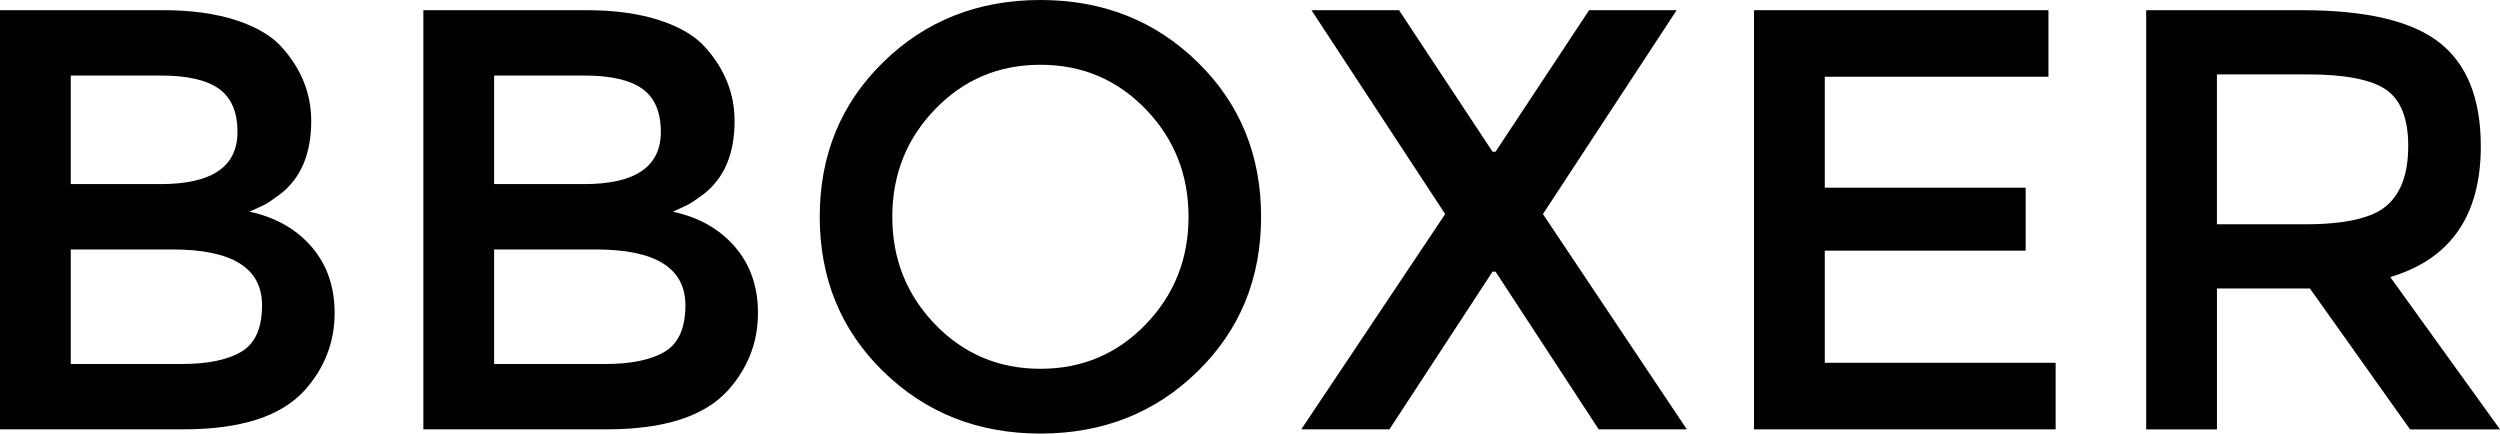 <svg viewBox="0 0 1391.27 241.28" xmlns="http://www.w3.org/2000/svg" data-sanitized-data-name="Layer 2" data-name="Layer 2" id="Layer_2">
  <defs>
    <style>
      .cls-1 {
        fill: #010101;
      }
    </style>
  </defs>
  <g data-sanitized-data-name="Layer 1" data-name="Layer 1" id="Layer_1-2">
    <g>
      <path d="M102.12,238.94H0V5.67h90.77c15.79,0,29.42,1.89,40.88,5.67,11.46,3.78,19.97,8.9,25.53,15.35,10.68,12.01,16.02,25.59,16.02,40.71,0,18.25-5.79,31.82-17.35,40.72-4.23,3.12-7.12,5.06-8.68,5.84-1.56.78-4.34,2.06-8.34,3.84,14.46,3.12,25.97,9.62,34.54,19.52,8.56,9.9,12.85,22.19,12.85,36.87,0,16.24-5.56,30.59-16.69,43.05-13.13,14.46-35.6,21.69-67.41,21.69ZM39.38,102.45h50.06c28.48,0,42.72-9.68,42.72-29.03,0-11.12-3.45-19.13-10.35-24.03-6.9-4.89-17.58-7.34-32.04-7.34h-50.39v60.4ZM39.38,202.57h61.74c14.46,0,25.53-2.28,33.2-6.84,7.68-4.56,11.51-13.18,11.51-25.86,0-20.69-16.58-31.04-49.72-31.04h-56.73v63.74Z" class="cls-1"></path>
      <path d="M337.72,238.94h-102.12V5.67h90.77c15.79,0,29.42,1.89,40.88,5.67,11.46,3.78,19.97,8.9,25.53,15.35,10.68,12.01,16.02,25.59,16.02,40.71,0,18.25-5.79,31.82-17.35,40.72-4.23,3.12-7.12,5.06-8.68,5.84-1.56.78-4.34,2.06-8.34,3.84,14.46,3.12,25.97,9.62,34.54,19.52,8.56,9.9,12.85,22.19,12.85,36.87,0,16.24-5.56,30.59-16.69,43.05-13.13,14.46-35.6,21.69-67.41,21.69ZM274.98,102.45h50.06c28.48,0,42.72-9.68,42.72-29.03,0-11.12-3.45-19.13-10.35-24.03-6.9-4.89-17.58-7.34-32.04-7.34h-50.39v60.4ZM274.98,202.57h61.74c14.46,0,25.53-2.28,33.2-6.84,7.68-4.56,11.51-13.18,11.51-25.86,0-20.69-16.58-31.04-49.72-31.04h-56.73v63.74Z" class="cls-1"></path>
      <path d="M666.43,206.74c-23.58,23.03-52.73,34.54-87.43,34.54s-63.86-11.51-87.43-34.54c-23.59-23.03-35.38-51.73-35.38-86.1s11.79-63.07,35.38-86.1C515.15,11.51,544.29,0,579,0s63.85,11.51,87.43,34.54c23.58,23.03,35.38,51.73,35.38,86.1s-11.8,63.07-35.38,86.1ZM637.57,60.74c-15.91-16.46-35.43-24.69-58.57-24.69s-42.66,8.23-58.57,24.69c-15.91,16.47-23.86,36.43-23.86,59.9s7.95,43.44,23.86,59.9c15.9,16.47,35.43,24.69,58.57,24.69s42.66-8.23,58.57-24.69c15.9-16.46,23.86-36.43,23.86-59.9s-7.96-43.44-23.86-59.9Z" class="cls-1"></path>
      <path d="M889.69,238.94l-57.4-87.77h-1.67l-57.4,87.77h-49.06l80.09-119.81L729.84,5.67h48.72l52.06,78.76h1.67l52.06-78.76h48.72l-74.42,113.46,80.09,119.81h-49.06Z" class="cls-1"></path>
      <path d="M1139.98,5.67v37.04h-124.48v61.74h111.8v35.04h-111.8v62.41h128.48v37.04h-167.86V5.67h163.86Z" class="cls-1"></path>
      <path d="M1380.59,81.43c0,38.49-16.8,62.74-50.39,72.75l61.07,84.77h-50.06l-55.73-78.42h-51.73v78.42h-39.38V5.67h86.77c35.59,0,61.07,6.01,76.42,18.02,15.35,12.01,23.03,31.26,23.03,57.73ZM1328.19,114.47c8.01-6.89,12.01-17.96,12.01-33.2s-4.12-25.7-12.35-31.37c-8.23-5.67-22.92-8.51-44.05-8.51h-50.06v83.43h49.06c22.25,0,37.38-3.45,45.39-10.35Z" class="cls-1"></path>
    </g>
  </g>
</svg>